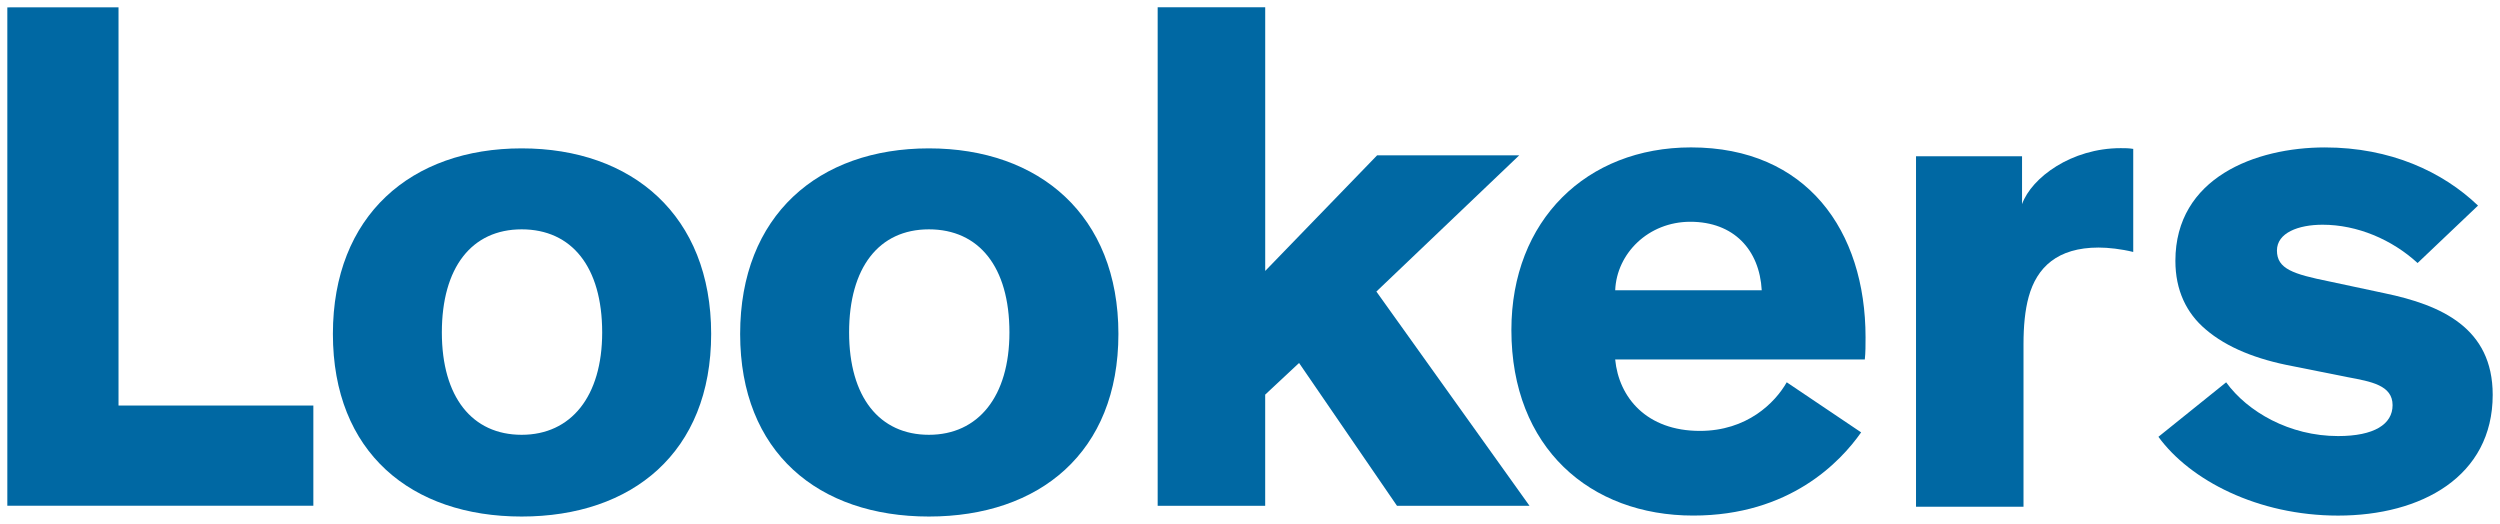 <?xml version="1.0" encoding="UTF-8" standalone="no"?>
<!-- Created with Inkscape (http://www.inkscape.org/) -->

<svg
   xmlns:dc="http://purl.org/dc/elements/1.1/"
   xmlns:cc="http://creativecommons.org/ns#"
   xmlns:rdf="http://www.w3.org/1999/02/22-rdf-syntax-ns#"
   xmlns:svg="http://www.w3.org/2000/svg"
   xmlns="http://www.w3.org/2000/svg"
   xmlns:sodipodi="http://sodipodi.sourceforge.net/DTD/sodipodi-0.dtd"
   xmlns:inkscape="http://www.inkscape.org/namespaces/inkscape"
   width="342.289"
   height="71.727"
   viewBox="0 0 90.564 18.978"
   version="1.1"
   id="svg1837"
   inkscape:version="0.92.0 r15299"
   sodipodi:docname="lookers.svg">
  <defs
     id="defs1831">
    <clipPath
       id="clipPath1714"
       clipPathUnits="userSpaceOnUse">
      <path
         inkscape:connector-curvature="0"
         id="path1712"
         d="M 0,0 H 595.276 V 841.89 H 0 Z" />
    </clipPath>
    <clipPath
       id="clipPath1694"
       clipPathUnits="userSpaceOnUse">
      <path
         inkscape:connector-curvature="0"
         id="path1692"
         d="M 0,0 H 595.276 V 841.89 H 0 Z" />
    </clipPath>
  </defs>
  <sodipodi:namedview
     id="base"
     pagecolor="#ffffff"
     bordercolor="#666666"
     borderopacity="1.0"
     inkscape:pageopacity="0.0"
     inkscape:pageshadow="2"
     inkscape:zoom="1.9650185"
     inkscape:cx="184.43032"
     inkscape:cy="-65.895369"
     inkscape:document-units="mm"
     inkscape:current-layer="layer1"
     showgrid="false"
     fit-margin-top="0"
     fit-margin-left="0"
     fit-margin-right="0"
     fit-margin-bottom="0"
     units="px"
     inkscape:window-width="1280"
     inkscape:window-height="744"
     inkscape:window-x="-4"
     inkscape:window-y="-4"
     inkscape:window-maximized="1" />
  <g
     inkscape:label="Layer 1"
     inkscape:groupmode="layer"
     id="layer1"
     transform="translate(-61.572,-171.586)">
    <g
       id="g1961"
       style="fill:#0068a3;fill-opacity:1"
       transform="translate(0.265,-0.265)">
      <path
         d="m 65.6,172.117 v 14.426 h 7.058 v 3.628 H 61.572 v -18.053 z"
         style="fill:#0068a3;fill-opacity:1;fill-rule:nonzero;stroke:none;stroke-width:0.353"
         id="path1686"
         inkscape:connector-curvature="0" />
      <path
         d="m 80.204,177.226 c 4.001,0 6.865,2.427 6.865,6.722 0,4.295 -2.864,6.615 -6.865,6.615 -4.001,0 -6.838,-2.321 -6.838,-6.615 0,-4.294 2.837,-6.722 6.838,-6.722 m 0,10.376 c 1.787,0 2.917,-1.387 2.917,-3.708 0,-2.374 -1.103,-3.735 -2.917,-3.735 -1.814,0 -2.891,1.387 -2.891,3.735 0,2.347 1.103,3.708 2.891,3.708"
         style="fill:#0068a3;fill-opacity:1;fill-rule:nonzero;stroke:none;stroke-width:0.353"
         id="path1698"
         inkscape:connector-curvature="0" />
      <path
         d="m 94.957,177.226 c 4.001,0 6.865,2.427 6.865,6.722 0,4.295 -2.864,6.615 -6.865,6.615 -4.001,0 -6.838,-2.321 -6.838,-6.615 0,-4.294 2.837,-6.722 6.838,-6.722 m 0,10.376 c 1.787,0 2.917,-1.387 2.917,-3.708 0,-2.374 -1.103,-3.735 -2.917,-3.735 -1.814,0 -2.891,1.387 -2.891,3.735 0,2.347 1.103,3.708 2.891,3.708"
         style="fill:#0068a3;fill-opacity:1;fill-rule:nonzero;stroke:none;stroke-width:0.353"
         id="path1702"
         inkscape:connector-curvature="0" />
      <path
         d="m 107.14,172.115 v 9.551 l 4.054,-4.188 h 5.148 l -5.175,4.935 5.548,7.762 h -4.801 l -3.548,-5.175 -1.227,1.147 v 4.028 h -3.895 v -18.06 z"
         style="fill:#0068a3;fill-opacity:1;fill-rule:nonzero;stroke:none;stroke-width:0.353"
         id="path1706"
         inkscape:connector-curvature="0" />
      <path
         d="m 128.728,187.514 c -0.747,1.067 -2.588,3.014 -6.082,3.014 -3.735,0 -6.588,-2.454 -6.588,-6.722 0,-3.974 2.721,-6.615 6.508,-6.615 4.188,0 6.322,3.014 6.322,6.882 0,0.267 0,0.56 -0.027,0.8 h -9.043 c 0.134,1.387 1.147,2.588 3.068,2.588 1.707,0 2.721,-1.014 3.147,-1.761 z m -8.909,-5.148 h 5.308 c -0.08,-1.467 -1.014,-2.481 -2.587,-2.481 -1.52,0 -2.668,1.147 -2.721,2.481"
         style="fill:#0068a3;fill-opacity:1;fill-rule:nonzero;stroke:none;stroke-width:0.353"
         id="path1718"
         inkscape:connector-curvature="0" />
      <path
         d="m 134.557,177.511 v 1.734 c 0.347,-0.96 1.787,-2.027 3.575,-2.027 0.16,0 0.293,0 0.453,0.027 v 3.734 c -0.427,-0.107 -0.907,-0.16 -1.254,-0.16 -1.494,0 -2.241,0.72 -2.534,1.787 -0.133,0.48 -0.187,1.067 -0.187,1.707 v 5.895 h -3.894 v -12.697 z"
         style="fill:#0068a3;fill-opacity:1;fill-rule:nonzero;stroke:none;stroke-width:0.353"
         id="path1722"
         inkscape:connector-curvature="0" />
      <path
         d="m 148.886,181.379 c -0.933,-0.854 -2.187,-1.387 -3.441,-1.387 -0.88,0 -1.654,0.294 -1.654,0.934 0,0.667 0.587,0.854 1.894,1.12 l 2.001,0.427 c 2.054,0.427 3.921,1.253 3.921,3.681 0,2.961 -2.587,4.375 -5.601,4.375 -2.908,0 -5.362,-1.281 -6.509,-2.854 l 2.454,-1.974 c 0.774,1.067 2.294,1.947 4.055,1.947 1.307,0 1.974,-0.427 1.974,-1.12 0,-0.72 -0.774,-0.854 -1.627,-1.014 l -2,-0.4 c -1.281,-0.24 -2.374,-0.667 -3.147,-1.333 -0.694,-0.587 -1.094,-1.414 -1.094,-2.481 0,-3.014 2.908,-4.108 5.415,-4.108 2.374,0 4.268,0.88 5.548,2.107 z"
         style="fill:#0068a3;fill-opacity:1;fill-rule:nonzero;stroke:none;stroke-width:0.353"
         id="path1726"
         inkscape:connector-curvature="0" />
    </g>
  </g>
</svg>
